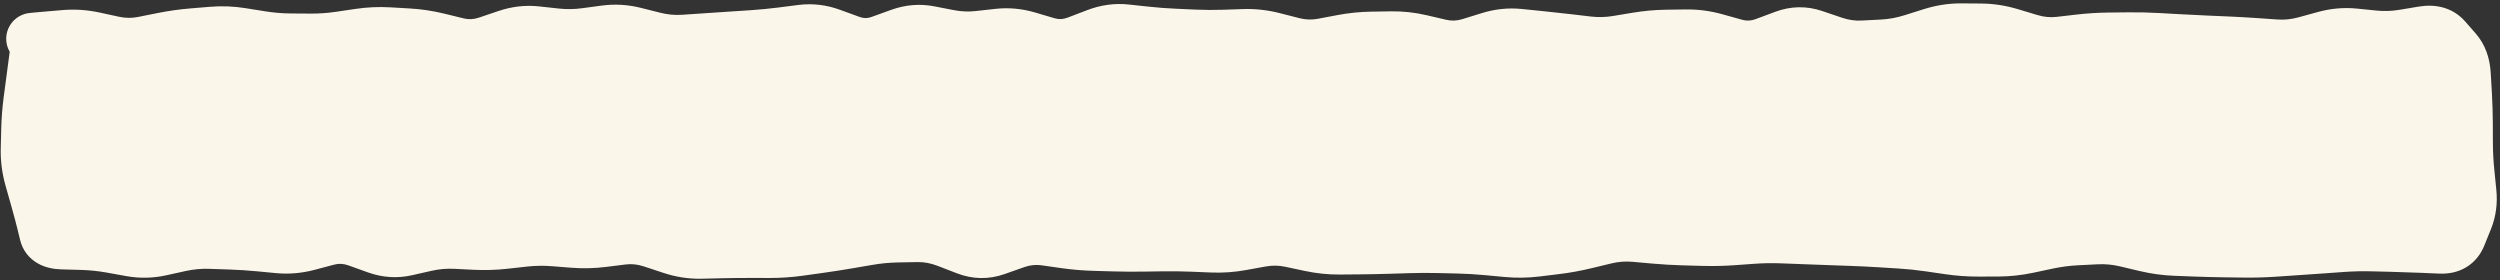<?xml version="1.0" encoding="utf-8"?>
<svg xmlns="http://www.w3.org/2000/svg" fill="none" height="100%" overflow="visible" preserveAspectRatio="none" style="display: block;" viewBox="0 0 580 65" width="100%">
<rect x="0" y="0" width="580" height="65" fill="#333333" stroke="none"/>
<g id="Rectangle 52">
<path d="M7 9H572.218V56.785H7V9Z" fill="#FBF6EA"/>
<path d="M26.38 9.757L25.109 15.621L26.38 9.757ZM81.1 8.337L80.223 2.401L81.1 8.337ZM90.22 7.693L89.872 13.683L90.22 7.693ZM94.78 7.957L94.432 13.947L94.78 7.957ZM101.62 8.989L103.04 3.159L101.62 8.989ZM103.9 9.544L102.48 15.374L103.9 9.544ZM113.02 9.776L114.942 15.459L113.02 9.776ZM115.3 9.005L113.378 3.321L115.3 9.005ZM117.58 8.233L119.502 13.917L117.58 8.233ZM126.7 7.698L126.05 13.662L126.7 7.698ZM128.98 7.946L129.63 1.982L128.98 7.946ZM135.82 7.859L136.621 13.805L135.82 7.859ZM138.1 7.552L137.299 1.605L138.1 7.552ZM147.22 7.644L145.758 13.463L147.22 7.644ZM158.62 9.417L158.216 3.431L158.62 9.417ZM170.02 8.652L169.623 2.665L170.02 8.652ZM172.3 8.501L172.697 14.487L172.3 8.501ZM174.58 8.349L174.183 2.363L174.58 8.349ZM181.42 7.685L180.659 1.734L181.42 7.685ZM192.82 7.91L190.767 13.548L192.82 7.91ZM197.38 9.57L199.433 3.932L197.38 9.57ZM204.22 9.58L202.181 3.937L204.22 9.58ZM206.5 8.756L208.539 14.399L206.5 8.756ZM208.78 7.932L210.819 13.575L208.78 7.932ZM238.42 8.649L236.724 14.404L238.42 8.649ZM242.98 9.992L244.676 4.237L242.98 9.992ZM249.82 9.694L247.679 4.089L249.82 9.694ZM254.38 7.952L256.521 13.556L254.38 7.952ZM261.22 7.013L260.579 12.978L261.22 7.013ZM263.5 7.258L264.141 1.292L263.5 7.258ZM265.78 7.503L265.139 13.469L265.78 7.503ZM272.62 8.022L272.885 2.028L272.62 8.022ZM274.9 8.123L274.635 14.117L274.9 8.123ZM277.18 8.224L277.445 2.23L277.18 8.224ZM284.02 8.258L283.815 2.261L284.02 8.258ZM286.3 8.18L286.505 14.176L286.3 8.18ZM288.58 8.102L288.375 2.105L288.58 8.102ZM295.42 8.86L296.907 3.047L295.42 8.86ZM299.98 10.026L298.493 15.839L299.98 10.026ZM306.82 10.258L307.929 16.154L306.82 10.258ZM311.38 9.4L310.271 3.503L311.38 9.4ZM320.5 8.666L320.406 2.667L320.5 8.666ZM322.78 8.631L322.686 2.631L322.78 8.631ZM329.62 9.374L330.982 3.531L329.62 9.374ZM331.9 9.905L330.538 15.749L331.9 9.905ZM334.18 10.437L335.542 4.593L334.18 10.437ZM341.02 10.176L339.246 4.444L341.02 10.176ZM343.3 9.47L345.074 15.202L343.3 9.47ZM345.58 8.765L343.806 3.033L345.58 8.765ZM352.42 8.052L353.022 2.082L352.42 8.052ZM356.98 8.512L356.378 14.481L356.98 8.512ZM363.82 9.258L364.52 3.299L363.82 9.258ZM366.1 9.526L365.4 15.485L366.1 9.526ZM368.38 9.794L367.68 15.753L368.38 9.794ZM375.22 9.627L376.205 15.546L375.22 9.627ZM379.78 8.868L378.795 2.95L379.78 8.868ZM391.18 8.188L391.096 2.189L391.18 8.188ZM398.02 9.096L399.633 3.317L398.02 9.096ZM402.58 10.369L400.967 16.148L402.58 10.369ZM409.42 10.05L411.514 15.672L409.42 10.05ZM413.98 8.352L411.886 2.729L413.98 8.352ZM420.82 8.237L422.746 2.555L420.82 8.237ZM425.38 9.783L423.454 15.465L425.38 9.783ZM432.22 10.761L431.903 4.77L432.22 10.761ZM434.5 10.641L434.817 16.633L434.5 10.641ZM436.78 10.52L436.463 4.529L436.78 10.52ZM443.62 9.265L441.822 3.541L443.62 9.265ZM445.9 8.549L447.698 14.274L445.9 8.549ZM448.18 7.833L446.382 2.109L448.18 7.833ZM455.02 6.784L454.976 12.784L455.02 6.784ZM459.58 6.818L459.536 12.818L459.58 6.818ZM466.42 7.871L464.692 13.617L466.42 7.871ZM468.7 8.557L470.428 2.811L468.7 8.557ZM470.98 9.243L469.252 14.989L470.98 9.243ZM477.82 9.875L478.511 15.835L477.82 9.875ZM480.1 9.611L480.791 15.571L480.1 9.611ZM482.38 9.346L481.689 3.386L482.38 9.346ZM493.78 8.862L493.714 2.863L493.78 8.862ZM500.62 9.016L500.956 3.026L500.62 9.016ZM502.9 9.144L502.564 15.135L502.9 9.144ZM505.18 9.272L505.516 3.282L505.18 9.272ZM514.3 9.71L514.041 15.704L514.3 9.71ZM516.58 9.808L516.839 3.814L516.58 9.808ZM523.42 10.194L523.004 16.179L523.42 10.194ZM527.98 10.511L528.396 4.525L527.98 10.511ZM534.82 9.81L536.408 15.596L534.82 9.81ZM537.1 9.184L535.512 3.398L537.1 9.184ZM539.38 8.558L537.792 2.772L539.38 8.558ZM546.22 7.965L545.617 13.934L546.22 7.965ZM548.5 8.195L549.103 2.225L548.5 8.195ZM550.78 8.425L550.177 14.395L550.78 8.425ZM557.62 8.2L556.634 2.282L557.62 8.2ZM562.18 7.441L561.194 1.522L562.18 7.441ZM567.416 8.944L571.93 4.991L567.416 8.944ZM569.837 11.709L565.324 15.662L569.837 11.709ZM571.853 17.202L577.843 16.851L571.853 17.202ZM571.987 19.482L565.997 19.833L571.987 19.482ZM572.12 21.762L578.11 21.411L572.12 21.762ZM572.334 28.602L578.334 28.579L572.334 28.602ZM572.351 33.162L566.351 33.185L572.351 33.162ZM572.71 40.002L578.68 39.398L572.71 40.002ZM573.172 44.562L567.202 45.166L573.172 44.562ZM572.349 50.876L566.786 48.628L572.349 50.876ZM570.79 54.733L565.227 52.486L570.79 54.733ZM566.201 57.482L565.947 63.476L566.201 57.482ZM563.921 57.385L564.175 51.39L563.921 57.385ZM554.801 57.06L554.947 51.061L554.801 57.06ZM550.241 56.948L550.095 62.947L550.241 56.948ZM543.401 57.109L543.829 63.094L543.401 57.109ZM541.121 57.272L540.693 51.287L541.121 57.272ZM538.841 57.435L539.269 63.42L538.841 57.435ZM532.001 57.91L531.598 51.923L532.001 57.91ZM529.721 58.063L529.318 52.077L529.721 58.063ZM527.441 58.217L527.844 64.204L527.441 58.217ZM520.601 58.4L520.684 52.401L520.684 52.401L520.601 58.4ZM516.041 58.337L516.124 52.338L516.041 58.337ZM509.201 58.16L509.429 52.164L509.201 58.16ZM506.921 58.073L506.693 64.069L506.921 58.073ZM493.241 55.963L491.856 61.801L493.241 55.963ZM486.401 55.322L486.102 49.329L486.401 55.322ZM481.841 55.549L481.542 49.556L481.841 55.549ZM475.001 56.446L473.754 50.577L475.001 56.446ZM472.721 56.93L473.968 62.799L472.721 56.93ZM470.441 57.415L469.194 51.546L470.441 57.415ZM463.601 58.153L463.58 52.153L463.601 58.153ZM459.041 58.169L459.062 64.169L459.041 58.169ZM449.921 57.35L449.055 63.287L449.921 57.35ZM447.641 57.017L448.507 51.08L447.641 57.017ZM440.801 56.305L440.428 62.294L440.801 56.305ZM438.521 56.163L438.894 50.175L438.521 56.163ZM436.241 56.021L436.614 50.033L436.241 56.021ZM429.401 55.687L429.613 49.691L429.401 55.687ZM427.121 55.607L426.909 61.603L427.121 55.607ZM418.001 55.273L418.232 49.278L418.232 49.278L418.001 55.273ZM406.601 55.212L406.172 49.227L406.172 49.227L406.601 55.212ZM404.321 55.375L403.892 49.391L404.321 55.375ZM395.201 55.691L395.365 49.693L395.201 55.691ZM392.921 55.629L392.757 61.627L392.921 55.629ZM390.641 55.566L390.805 49.569L390.641 55.566ZM383.801 55.168L383.268 61.145L383.801 55.168ZM381.521 54.965L380.988 60.941L381.521 54.965ZM379.241 54.762L379.774 48.786L379.241 54.762ZM372.401 55.284L373.812 61.116L372.401 55.284ZM370.121 55.836L368.71 50.004L370.121 55.836ZM367.841 56.388L369.252 62.219L367.841 56.388ZM361.001 57.632L360.274 51.676L361.001 57.632ZM358.721 57.91L359.448 63.866L358.721 57.91ZM356.441 58.189L355.714 52.233L356.441 58.189ZM349.601 58.285L349.04 64.259L349.601 58.285ZM345.041 57.857L344.48 63.831L345.041 57.857ZM338.201 57.455L338.342 51.457L338.201 57.455ZM335.921 57.402L335.78 63.4L335.921 57.402ZM333.641 57.348L333.5 63.346L333.641 57.348ZM326.801 57.374L326.988 63.371L326.988 63.371L326.801 57.374ZM324.521 57.446L324.334 51.449L324.334 51.449L324.521 57.446ZM322.241 57.517L322.054 51.52L322.054 51.52L322.241 57.517ZM315.401 57.654L315.349 51.654L315.401 57.654ZM313.121 57.673L313.069 51.674L313.069 51.674L313.121 57.673ZM310.841 57.693L310.893 63.693L310.893 63.693L310.841 57.693ZM304.001 56.995L305.251 51.126L304.001 56.995ZM301.721 56.509L300.471 62.378L301.721 56.509ZM299.441 56.024L298.191 61.892L299.441 56.024ZM292.601 55.916L291.529 50.013L292.601 55.916ZM290.321 56.331L291.393 62.234L290.321 56.331ZM288.041 56.745L286.969 50.841L288.041 56.745ZM281.201 57.225L280.955 63.221L281.201 57.225ZM278.921 57.132L279.167 51.137L278.921 57.132ZM276.641 57.038L276.395 63.033L276.641 57.038ZM269.801 56.948L269.714 50.948L269.801 56.948ZM267.521 56.981L267.434 50.981L267.521 56.981ZM265.241 57.014L265.328 63.013L265.241 57.014ZM258.401 56.967L258.231 62.964L258.401 56.967ZM256.121 56.902L256.291 50.904L256.121 56.902ZM253.841 56.837L254.011 50.84L253.841 56.837ZM247.001 56.254L247.846 50.314L247.001 56.254ZM244.721 55.929L245.566 49.989L244.721 55.929ZM242.441 55.605L241.596 61.545L242.441 55.605ZM235.601 56.324L233.605 50.666L235.601 56.324ZM231.041 57.933L233.037 63.591L231.041 57.933ZM224.201 57.82L222.043 63.419L224.201 57.82ZM221.921 56.942L224.079 51.343L224.079 51.343L221.921 56.942ZM219.641 56.063L217.483 61.661L219.641 56.063ZM210.521 54.846L210.628 60.845L210.521 54.846ZM208.241 54.887L208.134 48.888L208.241 54.887ZM201.401 55.535L200.387 49.621L201.401 55.535ZM196.841 56.317L197.856 62.231L196.841 56.317ZM187.721 57.699L186.892 51.757L187.721 57.699ZM185.441 58.017L186.27 63.96L186.27 63.96L185.441 58.017ZM167.201 58.558L167.063 52.56L167.201 58.558ZM162.641 58.663L162.503 52.665L162.641 58.663ZM155.801 57.612L153.918 63.309L155.801 57.612ZM153.521 56.859L151.638 62.556L153.521 56.859ZM151.241 56.105L153.124 50.408L151.241 56.105ZM144.401 55.403L145.145 61.356L144.401 55.403ZM142.121 55.688L141.377 49.734L142.121 55.688ZM139.841 55.973L139.097 50.019L139.841 55.973ZM133.001 56.131L133.471 50.15L133.001 56.131ZM130.721 55.952L130.251 61.934L130.721 55.952ZM128.441 55.773L128.911 49.791L128.441 55.773ZM121.601 55.883L120.939 49.92L121.601 55.883ZM119.321 56.136L118.659 50.173L119.321 56.136ZM117.041 56.389L116.379 50.426L117.041 56.389ZM110.201 56.599L110.499 50.606L110.201 56.599ZM107.921 56.485L107.623 62.477L107.921 56.485ZM105.641 56.371L105.343 62.364L105.641 56.371ZM98.801 56.974L100.124 62.826L98.801 56.974ZM96.521 57.489L95.199 51.637L96.521 57.489ZM94.241 58.004L92.919 52.152L94.241 58.004ZM87.401 57.551L89.427 51.903L87.401 57.551ZM85.121 56.733L83.096 62.381L85.121 56.733ZM82.841 55.915L80.816 61.563L82.841 55.915ZM76.001 55.596L74.463 49.796L76.001 55.596ZM73.721 56.2L75.259 62L73.721 56.2ZM71.441 56.805L69.903 51.005L71.441 56.805ZM64.601 57.388L64.035 63.361L64.601 57.388ZM62.321 57.172L61.755 63.145L62.321 57.172ZM60.041 56.956L60.607 50.983L60.041 56.956ZM53.201 56.521L53.006 62.518L53.201 56.521ZM41.801 57.014L40.512 51.154L41.801 57.014ZM39.521 57.516L40.811 63.375L39.521 57.516ZM37.241 58.017L35.952 52.157L37.241 58.017ZM28.121 57.746L27.06 63.652L28.121 57.746ZM19.001 56.626L18.832 62.623L19.001 56.626ZM8.345 45.986L2.571 47.619L8.345 45.986ZM10.42 8.708L9.91 2.73L10.42 8.708ZM12.7 8.514L13.21 14.492L15.49 14.298L14.98 8.32L14.47 2.341L12.19 2.536L12.7 8.514ZM14.98 8.32L15.49 14.298C17.162 14.155 18.842 14.263 20.549 14.633L21.82 8.769L23.091 2.905C20.238 2.287 17.358 2.095 14.47 2.341L14.98 8.32ZM21.82 8.769L20.549 14.633L22.829 15.127L24.1 9.263L25.371 3.399L23.091 2.905L21.82 8.769ZM24.1 9.263L22.829 15.127L25.109 15.621L26.38 9.757L27.651 3.893L25.371 3.399L24.1 9.263ZM26.38 9.757L25.109 15.621C28.192 16.289 31.305 16.316 34.396 15.698L33.22 9.815L32.044 3.931C30.575 4.225 29.128 4.214 27.651 3.893L26.38 9.757ZM33.22 9.815L34.396 15.698L36.676 15.242L35.5 9.359L34.324 3.475L32.044 3.931L33.22 9.815ZM35.5 9.359L36.676 15.242L38.956 14.787L37.78 8.903L36.604 3.02L34.324 3.475L35.5 9.359ZM37.78 8.903L38.956 14.787C41.015 14.375 43.068 14.085 45.116 13.915L44.62 7.936L44.124 1.956C41.612 2.165 39.105 2.52 36.604 3.02L37.78 8.903ZM44.62 7.936L45.116 13.915L47.396 13.726L46.9 7.747L46.404 1.767L44.124 1.956L44.62 7.936ZM46.9 7.747L47.396 13.726L49.676 13.537L49.18 7.557L48.684 1.578L46.404 1.767L46.9 7.747ZM49.18 7.557L49.676 13.537C51.47 13.388 53.265 13.456 55.072 13.746L56.02 7.821L56.968 1.896C54.215 1.456 51.45 1.348 48.684 1.578L49.18 7.557ZM56.02 7.821L55.072 13.746L57.352 14.111L58.3 8.186L59.248 2.261L56.968 1.896L56.02 7.821ZM58.3 8.186L57.352 14.111L59.632 14.476L60.58 8.551L61.528 2.626L59.248 2.261L58.3 8.186ZM60.58 8.551L59.632 14.476C62.208 14.888 64.79 15.104 67.377 15.123L67.42 9.123L67.463 3.123C65.49 3.109 63.513 2.944 61.528 2.626L60.58 8.551ZM67.42 9.123L67.377 15.123L69.657 15.139L69.7 9.139L69.743 3.139L67.463 3.123L67.42 9.123ZM69.7 9.139L69.657 15.139L71.937 15.155L71.98 9.155L72.023 3.155L69.743 3.139L69.7 9.139ZM71.98 9.155L71.937 15.155C74.528 15.173 77.116 14.991 79.697 14.609L78.82 8.674L77.943 2.738C75.964 3.031 73.992 3.169 72.023 3.155L71.98 9.155ZM78.82 8.674L79.697 14.609L81.977 14.272L81.1 8.337L80.223 2.401L77.943 2.738L78.82 8.674ZM81.1 8.337L81.977 14.272L84.257 13.935L83.38 8L82.503 2.064L80.223 2.401L81.1 8.337ZM83.38 8L84.257 13.935C86.136 13.658 88.005 13.574 89.872 13.683L90.22 7.693L90.568 1.703C87.875 1.547 85.184 1.668 82.503 2.064L83.38 8ZM90.22 7.693L89.872 13.683L92.152 13.815L92.5 7.825L92.848 1.835L90.568 1.703L90.22 7.693ZM92.5 7.825L92.152 13.815L94.432 13.947L94.78 7.957L95.128 1.968L92.848 1.835L92.5 7.825ZM94.78 7.957L94.432 13.947C96.341 14.058 98.262 14.347 100.2 14.818L101.62 8.989L103.04 3.159C100.418 2.521 97.779 2.121 95.128 1.968L94.78 7.957ZM101.62 8.989L100.2 14.818L102.48 15.374L103.9 9.544L105.32 3.715L103.04 3.159L101.62 8.989ZM103.9 9.544L102.48 15.374L104.76 15.929L106.18 10.1L107.6 4.27L105.32 3.715L103.9 9.544ZM106.18 10.1L104.76 15.929C108.175 16.761 111.614 16.585 114.942 15.459L113.02 9.776L111.098 4.092C109.866 4.509 108.745 4.549 107.6 4.27L106.18 10.1ZM113.02 9.776L114.942 15.459L117.222 14.688L115.3 9.005L113.378 3.321L111.098 4.092L113.02 9.776ZM115.3 9.005L117.222 14.688L119.502 13.917L117.58 8.233L115.658 2.55L113.378 3.321L115.3 9.005ZM117.58 8.233L119.502 13.917C120.997 13.411 122.4 13.265 123.77 13.414L124.42 7.449L125.07 1.485C121.88 1.137 118.723 1.513 115.658 2.55L117.58 8.233ZM124.42 7.449L123.77 13.414L126.05 13.662L126.7 7.698L127.35 1.733L125.07 1.485L124.42 7.449ZM126.7 7.698L126.05 13.662L128.33 13.911L128.98 7.946L129.63 1.982L127.35 1.733L126.7 7.698ZM128.98 7.946L128.33 13.911C131.094 14.212 133.861 14.177 136.621 13.805L135.82 7.859L135.019 1.912C133.219 2.155 131.426 2.177 129.63 1.982L128.98 7.946ZM135.82 7.859L136.621 13.805L138.901 13.498L138.1 7.552L137.299 1.605L135.019 1.912L135.82 7.859ZM138.1 7.552L138.901 13.498L141.181 13.191L140.38 7.245L139.579 1.298L137.299 1.605L138.1 7.552ZM140.38 7.245L141.181 13.191C142.688 12.988 144.201 13.072 145.758 13.463L147.22 7.644L148.682 1.824C145.679 1.07 142.632 0.888 139.579 1.298L140.38 7.245ZM147.22 7.644L145.758 13.463L148.038 14.036L149.5 8.216L150.962 2.397L148.682 1.824L147.22 7.644ZM149.5 8.216L148.038 14.036L150.318 14.608L151.78 8.789L153.242 2.97L150.962 2.397L149.5 8.216ZM151.78 8.789L150.318 14.608C153.19 15.33 156.099 15.601 159.024 15.404L158.62 9.417L158.216 3.431C156.581 3.541 154.93 3.394 153.242 2.97L151.78 8.789ZM158.62 9.417L159.024 15.404L161.304 15.25L160.9 9.263L160.496 3.277L158.216 3.431L158.62 9.417ZM160.9 9.263L161.304 15.25L163.584 15.096L163.18 9.109L162.776 3.123L160.496 3.277L160.9 9.263ZM163.18 9.109L163.584 15.096C165.862 14.942 168.139 14.79 170.417 14.639L170.02 8.652L169.623 2.665C167.341 2.816 165.058 2.969 162.776 3.123L163.18 9.109ZM170.02 8.652L170.417 14.639L172.697 14.487L172.3 8.501L171.903 2.514L169.623 2.665L170.02 8.652ZM172.3 8.501L172.697 14.487L174.977 14.336L174.58 8.349L174.183 2.363L171.903 2.514L172.3 8.501ZM174.58 8.349L174.977 14.336C177.379 14.177 179.781 13.944 182.181 13.637L181.42 7.685L180.659 1.734C178.499 2.01 176.341 2.219 174.183 2.363L174.58 8.349ZM181.42 7.685L182.181 13.637L184.461 13.345L183.7 7.394L182.939 1.442L180.659 1.734L181.42 7.685ZM183.7 7.394L184.461 13.345L186.741 13.054L185.98 7.102L185.219 1.151L182.939 1.442L183.7 7.394ZM185.98 7.102L186.741 13.054C188.019 12.891 189.335 13.027 190.767 13.548L192.82 7.91L194.873 2.272C191.745 1.133 188.501 0.731 185.219 1.151L185.98 7.102ZM192.82 7.91L190.767 13.548L193.047 14.378L195.1 8.74L197.153 3.102L194.873 2.272L192.82 7.91ZM195.1 8.74L193.047 14.378L195.327 15.208L197.38 9.57L199.433 3.932L197.153 3.102L195.1 8.74ZM197.38 9.57L195.327 15.208C198.927 16.519 202.655 16.525 206.259 15.222L204.22 9.58L202.181 3.937C201.224 4.282 200.393 4.282 199.433 3.932L197.38 9.57ZM204.22 9.58L206.259 15.222L208.539 14.399L206.5 8.756L204.461 3.113L202.181 3.937L204.22 9.58ZM206.5 8.756L208.539 14.399L210.819 13.575L208.78 7.932L206.741 2.289L204.461 3.113L206.5 8.756ZM208.78 7.932L210.819 13.575C212.127 13.102 213.308 13.023 214.477 13.25L215.62 7.36L216.763 1.47C213.372 0.811 209.993 1.114 206.741 2.289L208.78 7.932ZM215.62 7.36L214.477 13.25L216.757 13.692L217.9 7.802L219.043 1.912L216.763 1.47L215.62 7.36ZM217.9 7.802L216.757 13.692L219.037 14.135L220.18 8.245L221.323 2.354L219.043 1.912L217.9 7.802ZM220.18 8.245L219.037 14.135C221.904 14.691 224.793 14.813 227.683 14.491L227.02 8.528L226.357 2.565C224.687 2.75 223.016 2.683 221.323 2.354L220.18 8.245ZM227.02 8.528L227.683 14.491L229.963 14.238L229.3 8.275L228.637 2.311L226.357 2.565L227.02 8.528ZM229.3 8.275L229.963 14.238L232.243 13.984L231.58 8.021L230.917 2.058L228.637 2.311L229.3 8.275ZM231.58 8.021L232.243 13.984C233.702 13.822 235.18 13.949 236.724 14.404L238.42 8.649L240.116 2.893C237.1 2.004 234.018 1.713 230.917 2.058L231.58 8.021ZM238.42 8.649L236.724 14.404L239.004 15.076L240.7 9.321L242.396 3.565L240.116 2.893L238.42 8.649ZM240.7 9.321L239.004 15.076L241.284 15.748L242.98 9.992L244.676 4.237L242.396 3.565L240.7 9.321ZM242.98 9.992L241.284 15.748C244.861 16.802 248.489 16.625 251.961 15.299L249.82 9.694L247.679 4.089C246.591 4.504 245.659 4.527 244.676 4.237L242.98 9.992ZM249.82 9.694L251.961 15.299L254.241 14.428L252.1 8.823L249.959 3.218L247.679 4.089L249.82 9.694ZM252.1 8.823L254.241 14.428L256.521 13.556L254.38 7.952L252.239 2.347L249.959 3.218L252.1 8.823ZM254.38 7.952L256.521 13.556C257.974 13.002 259.302 12.841 260.579 12.978L261.22 7.013L261.861 1.047C258.578 0.694 255.346 1.159 252.239 2.347L254.38 7.952ZM261.22 7.013L260.579 12.978L262.859 13.223L263.5 7.258L264.141 1.292L261.861 1.047L261.22 7.013ZM263.5 7.258L262.859 13.223L265.139 13.469L265.78 7.503L266.421 1.537L264.141 1.292L263.5 7.258ZM265.78 7.503L265.139 13.469C267.543 13.727 269.949 13.91 272.355 14.016L272.62 8.022L272.885 2.028C270.731 1.933 268.577 1.769 266.421 1.537L265.78 7.503ZM272.62 8.022L272.355 14.016L274.635 14.117L274.9 8.123L275.165 2.129L272.885 2.028L272.62 8.022ZM274.9 8.123L274.635 14.117L276.915 14.218L277.18 8.224L277.445 2.23L275.165 2.129L274.9 8.123ZM277.18 8.224L276.915 14.218C279.351 14.326 281.788 14.338 284.225 14.254L284.02 8.258L283.815 2.261C281.692 2.334 279.568 2.324 277.445 2.23L277.18 8.224ZM284.02 8.258L284.225 14.254L286.505 14.176L286.3 8.18L286.095 2.183L283.815 2.261L284.02 8.258ZM286.3 8.18L286.505 14.176L288.785 14.098L288.58 8.102L288.375 2.105L286.095 2.183L286.3 8.18ZM288.58 8.102L288.785 14.098C290.478 14.04 292.188 14.226 293.933 14.672L295.42 8.86L296.907 3.047C294.092 2.327 291.243 2.007 288.375 2.105L288.58 8.102ZM295.42 8.86L293.933 14.672L296.213 15.256L297.7 9.443L299.187 3.63L296.907 3.047L295.42 8.86ZM297.7 9.443L296.213 15.256L298.493 15.839L299.98 10.026L301.467 4.213L299.187 3.63L297.7 9.443ZM299.98 10.026L298.493 15.839C301.609 16.636 304.775 16.747 307.929 16.154L306.82 10.258L305.711 4.361C304.305 4.626 302.911 4.583 301.467 4.213L299.98 10.026ZM306.82 10.258L307.929 16.154L310.209 15.725L309.1 9.829L307.991 3.932L305.711 4.361L306.82 10.258ZM309.1 9.829L310.209 15.725L312.489 15.296L311.38 9.4L310.271 3.503L307.991 3.932L309.1 9.829ZM311.38 9.4L312.489 15.296C314.44 14.929 316.381 14.732 318.314 14.702L318.22 8.702L318.126 2.703C315.499 2.744 312.88 3.012 310.271 3.503L311.38 9.4ZM318.22 8.702L318.314 14.702L320.594 14.666L320.5 8.666L320.406 2.667L318.126 2.703L318.22 8.702ZM320.5 8.666L320.594 14.666L322.874 14.63L322.78 8.631L322.686 2.631L320.406 2.667L320.5 8.666ZM322.78 8.631L322.874 14.63C324.651 14.602 326.442 14.794 328.258 15.217L329.62 9.374L330.982 3.531C328.238 2.891 325.469 2.587 322.686 2.631L322.78 8.631ZM329.62 9.374L328.258 15.217L330.538 15.749L331.9 9.905L333.262 4.062L330.982 3.531L329.62 9.374ZM331.9 9.905L330.538 15.749L332.818 16.28L334.18 10.437L335.542 4.593L333.262 4.062L331.9 9.905ZM334.18 10.437L332.818 16.28C336.155 17.058 339.518 16.921 342.794 15.908L341.02 10.176L339.246 4.444C337.962 4.841 336.764 4.878 335.542 4.593L334.18 10.437ZM341.02 10.176L342.794 15.908L345.074 15.202L343.3 9.47L341.526 3.738L339.246 4.444L341.02 10.176ZM343.3 9.47L345.074 15.202L347.354 14.497L345.58 8.765L343.806 3.033L341.526 3.738L343.3 9.47ZM345.58 8.765L347.354 14.497C348.898 14.019 350.371 13.875 351.818 14.021L352.42 8.052L353.022 2.082C349.909 1.768 346.822 2.1 343.806 3.033L345.58 8.765ZM352.42 8.052L351.818 14.021L354.098 14.251L354.7 8.282L355.302 2.312L353.022 2.082L352.42 8.052ZM354.7 8.282L354.098 14.251L356.378 14.481L356.98 8.512L357.582 2.542L355.302 2.312L354.7 8.282ZM356.98 8.512L356.378 14.481C358.625 14.708 360.872 14.953 363.12 15.217L363.82 9.258L364.52 3.299C362.208 3.028 359.895 2.775 357.582 2.542L356.98 8.512ZM363.82 9.258L363.12 15.217L365.4 15.485L366.1 9.526L366.8 3.567L364.52 3.299L363.82 9.258ZM366.1 9.526L365.4 15.485L367.68 15.753L368.38 9.794L369.08 3.835L366.8 3.567L366.1 9.526ZM368.38 9.794L367.68 15.753C370.524 16.087 373.372 16.017 376.205 15.546L375.22 9.627L374.235 3.708C372.508 3.996 370.796 4.037 369.08 3.835L368.38 9.794ZM375.22 9.627L376.205 15.546L378.485 15.166L377.5 9.248L376.515 3.329L374.235 3.708L375.22 9.627ZM377.5 9.248L378.485 15.166L380.765 14.787L379.78 8.868L378.795 2.95L376.515 3.329L377.5 9.248ZM379.78 8.868L380.765 14.787C382.751 14.457 384.73 14.279 386.703 14.251L386.62 8.252L386.536 2.252C383.95 2.288 381.369 2.522 378.795 2.95L379.78 8.868ZM386.62 8.252L386.703 14.251L388.983 14.22L388.9 8.22L388.816 2.221L386.536 2.252L386.62 8.252ZM388.9 8.22L388.983 14.22L391.263 14.188L391.18 8.188L391.096 2.189L388.816 2.221L388.9 8.22ZM391.18 8.188L391.263 14.188C392.949 14.164 394.658 14.386 396.407 14.875L398.02 9.096L399.633 3.317C396.822 2.532 393.971 2.149 391.096 2.189L391.18 8.188ZM398.02 9.096L396.407 14.875L398.687 15.511L400.3 9.732L401.913 3.953L399.633 3.317L398.02 9.096ZM400.3 9.732L398.687 15.511L400.967 16.148L402.58 10.369L404.193 4.59L401.913 3.953L400.3 9.732ZM402.58 10.369L400.967 16.148C404.504 17.135 408.081 16.951 411.514 15.672L409.42 10.05L407.326 4.427C406.199 4.847 405.216 4.875 404.193 4.59L402.58 10.369ZM409.42 10.05L411.514 15.672L413.794 14.823L411.7 9.201L409.606 3.578L407.326 4.427L409.42 10.05ZM411.7 9.201L413.794 14.823L416.074 13.974L413.98 8.352L411.886 2.729L409.606 3.578L411.7 9.201ZM413.98 8.352L416.074 13.974C417.076 13.601 417.936 13.595 418.894 13.92L420.82 8.237L422.746 2.555C419.144 1.334 415.444 1.404 411.886 2.729L413.98 8.352ZM420.82 8.237L418.894 13.92L421.174 14.693L423.1 9.01L425.026 3.328L422.746 2.555L420.82 8.237ZM423.1 9.01L421.174 14.693L423.454 15.465L425.38 9.783L427.306 4.101L425.026 3.328L423.1 9.01ZM425.38 9.783L423.454 15.465C426.415 16.469 429.455 16.916 432.537 16.753L432.22 10.761L431.903 4.77C430.425 4.848 428.905 4.642 427.306 4.101L425.38 9.783ZM432.22 10.761L432.537 16.753L434.817 16.633L434.5 10.641L434.183 4.649L431.903 4.77L432.22 10.761ZM434.5 10.641L434.817 16.633L437.097 16.512L436.78 10.52L436.463 4.529L434.183 4.649L434.5 10.641ZM436.78 10.52L437.097 16.512C439.903 16.364 442.68 15.85 445.418 14.99L443.62 9.265L441.822 3.541C440 4.113 438.217 4.436 436.463 4.529L436.78 10.52ZM443.62 9.265L445.418 14.99L447.698 14.274L445.9 8.549L444.102 2.825L441.822 3.541L443.62 9.265ZM445.9 8.549L447.698 14.274L449.978 13.558L448.18 7.833L446.382 2.109L444.102 2.825L445.9 8.549ZM448.18 7.833L449.978 13.558C451.691 13.02 453.35 12.772 454.976 12.784L455.02 6.784L455.064 0.785C452.13 0.763 449.229 1.215 446.382 2.109L448.18 7.833ZM455.02 6.784L454.976 12.784L457.256 12.801L457.3 6.801L457.344 0.801L455.064 0.785L455.02 6.784ZM457.3 6.801L457.256 12.801L459.536 12.818L459.58 6.818L459.624 0.818L457.344 0.801L457.3 6.801ZM459.58 6.818L459.536 12.818C461.221 12.83 462.934 13.088 464.692 13.617L466.42 7.871L468.148 2.126C465.346 1.283 462.499 0.839 459.624 0.818L459.58 6.818ZM466.42 7.871L464.692 13.617L466.972 14.303L468.7 8.557L470.428 2.811L468.148 2.126L466.42 7.871ZM468.7 8.557L466.972 14.303L469.252 14.989L470.98 9.243L472.708 3.497L470.428 2.811L468.7 8.557ZM470.98 9.243L469.252 14.989C472.285 15.901 475.388 16.197 478.511 15.835L477.82 9.875L477.129 3.915C475.692 4.082 474.235 3.956 472.708 3.497L470.98 9.243ZM477.82 9.875L478.511 15.835L480.791 15.571L480.1 9.611L479.409 3.651L477.129 3.915L477.82 9.875ZM480.1 9.611L480.791 15.571L483.071 15.306L482.38 9.346L481.689 3.386L479.409 3.651L480.1 9.611ZM482.38 9.346L483.071 15.306C485.145 15.066 487.216 14.935 489.286 14.912L489.22 8.912L489.154 2.913C486.664 2.94 484.175 3.098 481.689 3.386L482.38 9.346ZM489.22 8.912L489.286 14.912L491.566 14.887L491.5 8.887L491.434 2.888L489.154 2.913L489.22 8.912ZM491.5 8.887L491.566 14.887L493.846 14.862L493.78 8.862L493.714 2.863L491.434 2.888L491.5 8.887ZM493.78 8.862L493.846 14.862C495.992 14.838 498.138 14.887 500.284 15.007L500.62 9.016L500.956 3.026C498.542 2.89 496.128 2.836 493.714 2.863L493.78 8.862ZM500.62 9.016L500.284 15.007L502.564 15.135L502.9 9.144L503.236 3.154L500.956 3.026L500.62 9.016ZM502.9 9.144L502.564 15.135L504.844 15.263L505.18 9.272L505.516 3.282L503.236 3.154L502.9 9.144ZM505.18 9.272L504.844 15.263C507.15 15.392 509.456 15.506 511.761 15.606L512.02 9.611L512.279 3.617C510.024 3.52 507.77 3.408 505.516 3.282L505.18 9.272ZM512.02 9.611L511.761 15.606L514.041 15.704L514.3 9.71L514.559 3.715L512.279 3.617L512.02 9.611ZM514.3 9.71L514.041 15.704L516.321 15.803L516.58 9.808L516.839 3.814L514.559 3.715L514.3 9.71ZM516.58 9.808L516.321 15.803C518.549 15.899 520.776 16.024 523.004 16.179L523.42 10.194L523.836 4.208C521.504 4.046 519.171 3.914 516.839 3.814L516.58 9.808ZM523.42 10.194L523.004 16.179L525.284 16.338L525.7 10.352L526.116 4.367L523.836 4.208L523.42 10.194ZM525.7 10.352L525.284 16.338L527.564 16.496L527.98 10.511L528.396 4.525L526.116 4.367L525.7 10.352ZM527.98 10.511L527.564 16.496C530.541 16.703 533.499 16.394 536.408 15.596L534.82 9.81L533.232 4.024C531.581 4.477 529.978 4.635 528.396 4.525L527.98 10.511ZM534.82 9.81L536.408 15.596L538.688 14.97L537.1 9.184L535.512 3.398L533.232 4.024L534.82 9.81ZM537.1 9.184L538.688 14.97L540.968 14.344L539.38 8.558L537.792 2.772L535.512 3.398L537.1 9.184ZM539.38 8.558L540.968 14.344C542.558 13.908 544.096 13.781 545.617 13.934L546.22 7.965L546.823 1.995C543.784 1.688 540.762 1.957 537.792 2.772L539.38 8.558ZM546.22 7.965L545.617 13.934L547.897 14.165L548.5 8.195L549.103 2.225L546.823 1.995L546.22 7.965ZM548.5 8.195L547.897 14.165L550.177 14.395L550.78 8.425L551.383 2.455L549.103 2.225L548.5 8.195ZM550.78 8.425L550.177 14.395C552.992 14.679 555.806 14.585 558.606 14.119L557.62 8.2L556.634 2.282C554.874 2.575 553.128 2.631 551.383 2.455L550.78 8.425ZM557.62 8.2L558.606 14.119L560.886 13.739L559.9 7.82L558.914 1.902L556.634 2.282L557.62 8.2ZM559.9 7.82L560.886 13.739L563.166 13.359L562.18 7.441L561.194 1.522L558.914 1.902L559.9 7.82ZM562.18 7.441L563.166 13.359C563.658 13.277 563.73 13.352 563.543 13.299C563.445 13.271 563.317 13.218 563.184 13.133C563.05 13.048 562.957 12.959 562.902 12.897L567.416 8.944L571.93 4.991C568.988 1.633 564.917 0.902 561.194 1.522L562.18 7.441ZM567.416 8.944L562.902 12.897L564.113 14.28L568.627 10.326L573.14 6.373L571.93 4.991L567.416 8.944ZM568.627 10.326L564.113 14.28L565.324 15.662L569.837 11.709L574.351 7.756L573.14 6.373L568.627 10.326ZM569.837 11.709L565.324 15.662C565.46 15.817 565.789 16.274 565.864 17.553L571.853 17.202L577.843 16.851C577.651 13.57 576.636 10.365 574.351 7.756L569.837 11.709ZM571.853 17.202L565.864 17.553L565.997 19.833L571.987 19.482L577.977 19.131L577.843 16.851L571.853 17.202ZM571.987 19.482L565.997 19.833L566.131 22.113L572.12 21.762L578.11 21.411L577.977 19.131L571.987 19.482ZM572.12 21.762L566.131 22.113C566.258 24.284 566.325 26.455 566.334 28.625L572.334 28.602L578.334 28.579C578.325 26.19 578.25 23.8 578.11 21.411L572.12 21.762ZM572.334 28.602L566.334 28.625L566.343 30.905L572.342 30.882L578.342 30.859L578.334 28.579L572.334 28.602ZM572.342 30.882L566.343 30.905L566.351 33.185L572.351 33.162L578.351 33.139L578.342 30.859L572.342 30.882ZM572.351 33.162L566.351 33.185C566.361 35.66 566.491 38.134 566.741 40.606L572.71 40.002L578.68 39.398C578.469 37.31 578.359 35.224 578.351 33.139L572.351 33.162ZM572.71 40.002L566.741 40.606L566.971 42.886L572.941 42.282L578.911 41.678L578.68 39.398L572.71 40.002ZM572.941 42.282L566.971 42.886L567.202 45.166L573.172 44.562L579.141 43.958L578.911 41.678L572.941 42.282ZM573.172 44.562L567.202 45.166C567.345 46.577 567.164 47.691 566.786 48.628L572.349 50.876L577.912 53.123C579.092 50.202 579.46 47.107 579.141 43.958L573.172 44.562ZM572.349 50.876L566.786 48.628L566.006 50.557L571.569 52.804L577.132 55.052L577.912 53.123L572.349 50.876ZM571.569 52.804L566.006 50.557L565.227 52.486L570.79 54.733L576.353 56.981L577.132 55.052L571.569 52.804ZM570.79 54.733L565.227 52.486C565.226 52.488 565.272 52.375 565.406 52.209C565.547 52.036 565.74 51.861 565.976 51.72C566.464 51.427 566.75 51.499 566.455 51.487L566.201 57.482L565.947 63.476C567.933 63.56 570.123 63.223 572.141 62.015C574.206 60.778 575.559 58.947 576.353 56.981L570.79 54.733ZM566.201 57.482L566.455 51.487L564.175 51.39L563.921 57.385L563.667 63.38L565.947 63.476L566.201 57.482ZM563.921 57.385L564.175 51.39L561.895 51.294L561.641 57.288L561.387 63.283L563.667 63.38L563.921 57.385ZM561.641 57.288L561.895 51.294C559.579 51.195 557.263 51.118 554.947 51.061L554.801 57.06L554.655 63.058C556.899 63.113 559.143 63.188 561.387 63.283L561.641 57.288ZM554.801 57.06L554.947 51.061L552.667 51.006L552.521 57.004L552.375 63.002L554.655 63.058L554.801 57.06ZM552.521 57.004L552.667 51.006L550.387 50.95L550.241 56.948L550.095 62.947L552.375 63.002L552.521 57.004ZM550.241 56.948L550.387 50.95C547.916 50.89 545.444 50.948 542.973 51.124L543.401 57.109L543.829 63.094C545.918 62.945 548.007 62.896 550.095 62.947L550.241 56.948ZM543.401 57.109L542.973 51.124L540.693 51.287L541.121 57.272L541.549 63.257L543.829 63.094L543.401 57.109ZM541.121 57.272L540.693 51.287L538.413 51.45L538.841 57.435L539.269 63.42L541.549 63.257L541.121 57.272ZM538.841 57.435L538.413 51.45C536.142 51.613 533.87 51.77 531.598 51.923L532.001 57.91L532.404 63.896C534.692 63.742 536.981 63.583 539.269 63.42L538.841 57.435ZM532.001 57.91L531.598 51.923L529.318 52.077L529.721 58.063L530.124 64.05L532.404 63.896L532.001 57.91ZM529.721 58.063L529.318 52.077L527.038 52.231L527.441 58.217L527.844 64.204L530.124 64.05L529.721 58.063ZM527.441 58.217L527.038 52.231C524.919 52.373 522.801 52.43 520.684 52.401L520.601 58.4L520.518 64.4C522.961 64.433 525.403 64.368 527.844 64.204L527.441 58.217ZM520.601 58.4L520.684 52.401L518.404 52.369L518.321 58.369L518.238 64.368L520.518 64.4L520.601 58.4ZM518.321 58.369L518.404 52.369L516.124 52.338L516.041 58.337L515.958 64.337L518.238 64.368L518.321 58.369ZM516.041 58.337L516.124 52.338C513.892 52.307 511.661 52.249 509.429 52.164L509.201 58.16L508.973 64.156C511.301 64.244 513.63 64.305 515.958 64.337L516.041 58.337ZM509.201 58.16L509.429 52.164L507.149 52.078L506.921 58.073L506.693 64.069L508.973 64.156L509.201 58.16ZM506.921 58.073L507.149 52.078L504.869 51.991L504.641 57.986L504.413 63.982L506.693 64.069L506.921 58.073ZM504.641 57.986L504.869 51.991C502.99 51.919 501.097 51.66 499.186 51.207L497.801 57.045L496.416 62.883C499.065 63.511 501.733 63.88 504.413 63.982L504.641 57.986ZM497.801 57.045L499.186 51.207L496.906 50.666L495.521 56.504L494.136 62.342L496.416 62.883L497.801 57.045ZM495.521 56.504L496.906 50.666L494.626 50.125L493.241 55.963L491.856 61.801L494.136 62.342L495.521 56.504ZM493.241 55.963L494.626 50.125C491.81 49.456 488.963 49.187 486.102 49.329L486.401 55.322L486.7 61.314C488.399 61.23 490.112 61.387 491.856 61.801L493.241 55.963ZM486.401 55.322L486.102 49.329L483.822 49.443L484.121 55.435L484.42 61.428L486.7 61.314L486.401 55.322ZM484.121 55.435L483.822 49.443L481.542 49.556L481.841 55.549L482.14 61.541L484.42 61.428L484.121 55.435ZM481.841 55.549L481.542 49.556C478.937 49.686 476.34 50.028 473.754 50.577L475.001 56.446L476.248 62.315C478.222 61.895 480.185 61.639 482.14 61.541L481.841 55.549ZM475.001 56.446L473.754 50.577L471.474 51.061L472.721 56.93L473.968 62.799L476.248 62.315L475.001 56.446ZM472.721 56.93L471.474 51.061L469.194 51.546L470.441 57.415L471.688 63.284L473.968 62.799L472.721 56.93ZM470.441 57.415L469.194 51.546C467.308 51.947 465.439 52.147 463.58 52.153L463.601 58.153L463.622 64.153C466.323 64.144 469.014 63.852 471.688 63.284L470.441 57.415ZM463.601 58.153L463.58 52.153L461.3 52.161L461.321 58.161L461.342 64.161L463.622 64.153L463.601 58.153ZM461.321 58.161L461.3 52.161L459.02 52.169L459.041 58.169L459.062 64.169L461.342 64.161L461.321 58.161ZM459.041 58.169L459.02 52.169C457.04 52.176 455.057 52.035 453.067 51.745L452.201 57.682L451.335 63.62C453.906 63.995 456.482 64.178 459.062 64.169L459.041 58.169ZM452.201 57.682L453.067 51.745L450.787 51.413L449.921 57.35L449.055 63.287L451.335 63.62L452.201 57.682ZM449.921 57.35L450.787 51.413L448.507 51.08L447.641 57.017L446.775 62.954L449.055 63.287L449.921 57.35ZM447.641 57.017L448.507 51.08C446.065 50.724 443.62 50.469 441.174 50.317L440.801 56.305L440.428 62.294C442.542 62.425 444.657 62.645 446.775 62.954L447.641 57.017ZM440.801 56.305L441.174 50.317L438.894 50.175L438.521 56.163L438.148 62.152L440.428 62.294L440.801 56.305ZM438.521 56.163L438.894 50.175L436.614 50.033L436.241 56.021L435.868 62.01L438.148 62.152L438.521 56.163ZM436.241 56.021L436.614 50.033C434.28 49.888 431.947 49.774 429.613 49.691L429.401 55.687L429.189 61.684C431.415 61.762 433.642 61.871 435.868 62.01L436.241 56.021ZM429.401 55.687L429.613 49.691L427.333 49.611L427.121 55.607L426.909 61.603L429.189 61.684L429.401 55.687ZM427.121 55.607L427.333 49.611L425.053 49.53L424.841 55.526L424.629 61.522L426.909 61.603L427.121 55.607ZM424.841 55.526L425.053 49.53C422.779 49.449 420.505 49.365 418.232 49.278L418.001 55.273L417.77 61.269C420.057 61.357 422.343 61.441 424.629 61.522L424.841 55.526ZM418.001 55.273L418.232 49.278L415.952 49.19L415.721 55.186L415.49 61.181L417.77 61.269L418.001 55.273ZM415.721 55.186L415.952 49.19L413.672 49.103L413.441 55.098L413.21 61.094L415.49 61.181L415.721 55.186ZM413.441 55.098L413.672 49.103C411.171 49.006 408.671 49.048 406.172 49.227L406.601 55.212L407.03 61.197C409.091 61.049 411.151 61.014 413.21 61.094L413.441 55.098ZM406.601 55.212L406.172 49.227L403.892 49.391L404.321 55.375L404.75 61.36L407.03 61.197L406.601 55.212ZM404.321 55.375L403.892 49.391L401.612 49.554L402.041 55.539L402.47 61.524L404.75 61.36L404.321 55.375ZM402.041 55.539L401.612 49.554C399.529 49.704 397.447 49.75 395.365 49.693L395.201 55.691L395.037 61.689C397.516 61.756 399.993 61.701 402.47 61.524L402.041 55.539ZM395.201 55.691L395.365 49.693L393.085 49.631L392.921 55.629L392.757 61.627L395.037 61.689L395.201 55.691ZM392.921 55.629L393.085 49.631L390.805 49.569L390.641 55.566L390.477 61.564L392.757 61.627L392.921 55.629ZM390.641 55.566L390.805 49.569C388.648 49.51 386.491 49.384 384.334 49.192L383.801 55.168L383.268 61.145C385.671 61.359 388.074 61.499 390.477 61.564L390.641 55.566ZM383.801 55.168L384.334 49.192L382.054 48.989L381.521 54.965L380.988 60.941L383.268 61.145L383.801 55.168ZM381.521 54.965L382.054 48.989L379.774 48.786L379.241 54.762L378.708 60.738L380.988 60.941L381.521 54.965ZM379.241 54.762L379.774 48.786C376.826 48.523 373.89 48.751 370.99 49.453L372.401 55.284L373.812 61.116C375.472 60.715 377.096 60.594 378.708 60.738L379.241 54.762ZM372.401 55.284L370.99 49.453L368.71 50.004L370.121 55.836L371.532 61.668L373.812 61.116L372.401 55.284ZM370.121 55.836L368.71 50.004L366.43 50.556L367.841 56.388L369.252 62.219L371.532 61.668L370.121 55.836ZM367.841 56.388L366.43 50.556C364.371 51.054 362.319 51.427 360.274 51.676L361.001 57.632L361.728 63.588C364.243 63.281 366.751 62.824 369.252 62.219L367.841 56.388ZM361.001 57.632L360.274 51.676L357.994 51.955L358.721 57.91L359.448 63.866L361.728 63.588L361.001 57.632ZM358.721 57.91L357.994 51.955L355.714 52.233L356.441 58.189L357.168 64.144L359.448 63.866L358.721 57.91ZM356.441 58.189L355.714 52.233C353.86 52.459 352.012 52.485 350.162 52.311L349.601 58.285L349.04 64.259C351.75 64.513 354.462 64.475 357.168 64.144L356.441 58.189ZM349.601 58.285L350.162 52.311L347.882 52.097L347.321 58.071L346.76 64.045L349.04 64.259L349.601 58.285ZM347.321 58.071L347.882 52.097L345.602 51.883L345.041 57.857L344.48 63.831L346.76 64.045L347.321 58.071ZM345.041 57.857L345.602 51.883C343.183 51.656 340.763 51.514 338.342 51.457L338.201 57.455L338.06 63.454C340.199 63.504 342.339 63.63 344.48 63.831L345.041 57.857ZM338.201 57.455L338.342 51.457L336.062 51.403L335.921 57.402L335.78 63.4L338.06 63.454L338.201 57.455ZM335.921 57.402L336.062 51.403L333.782 51.35L333.641 57.348L333.5 63.346L335.78 63.4L335.921 57.402ZM333.641 57.348L333.782 51.35C331.393 51.294 329.003 51.303 326.614 51.377L326.801 57.374L326.988 63.371C329.159 63.304 331.329 63.295 333.5 63.346L333.641 57.348ZM326.801 57.374L326.614 51.377L324.334 51.449L324.521 57.446L324.708 63.443L326.988 63.371L326.801 57.374ZM324.521 57.446L324.334 51.449L322.054 51.52L322.241 57.517L322.428 63.514L324.708 63.443L324.521 57.446ZM322.241 57.517L322.054 51.52C319.819 51.59 317.584 51.634 315.349 51.654L315.401 57.654L315.453 63.653C317.778 63.633 320.103 63.587 322.428 63.514L322.241 57.517ZM315.401 57.654L315.349 51.654L313.069 51.674L313.121 57.673L313.173 63.673L315.453 63.653L315.401 57.654ZM313.121 57.673L313.069 51.674L310.789 51.694L310.841 57.693L310.893 63.693L313.173 63.673L313.121 57.673ZM310.841 57.693L310.789 51.694C308.956 51.71 307.113 51.523 305.251 51.126L304.001 56.995L302.751 62.863C305.45 63.438 308.166 63.717 310.893 63.693L310.841 57.693ZM304.001 56.995L305.251 51.126L302.971 50.641L301.721 56.509L300.471 62.378L302.751 62.863L304.001 56.995ZM301.721 56.509L302.971 50.641L300.691 50.155L299.441 56.024L298.191 61.892L300.471 62.378L301.721 56.509ZM299.441 56.024L300.691 50.155C297.651 49.508 294.582 49.458 291.529 50.013L292.601 55.916L293.673 61.82C295.18 61.546 296.671 61.568 298.191 61.892L299.441 56.024ZM292.601 55.916L291.529 50.013L289.249 50.427L290.321 56.331L291.393 62.234L293.673 61.82L292.601 55.916ZM290.321 56.331L289.249 50.427L286.969 50.841L288.041 56.745L289.113 62.648L291.393 62.234L290.321 56.331ZM288.041 56.745L286.969 50.841C285.117 51.178 283.279 51.306 281.447 51.231L281.201 57.225L280.955 63.221C283.683 63.332 286.405 63.14 289.113 62.648L288.041 56.745ZM281.201 57.225L281.447 51.231L279.167 51.137L278.921 57.132L278.675 63.127L280.955 63.221L281.201 57.225ZM278.921 57.132L279.167 51.137L276.887 51.044L276.641 57.038L276.395 63.033L278.675 63.127L278.921 57.132ZM276.641 57.038L276.887 51.044C274.496 50.945 272.105 50.914 269.714 50.948L269.801 56.948L269.888 62.947C272.057 62.916 274.226 62.944 276.395 63.033L276.641 57.038ZM269.801 56.948L269.714 50.948L267.434 50.981L267.521 56.981L267.608 62.98L269.888 62.947L269.801 56.948ZM267.521 56.981L267.434 50.981L265.154 51.015L265.241 57.014L265.328 63.013L267.608 62.98L267.521 56.981ZM265.241 57.014L265.154 51.015C262.96 51.046 260.765 51.031 258.571 50.969L258.401 56.967L258.231 62.964C260.597 63.031 262.962 63.048 265.328 63.013L265.241 57.014ZM258.401 56.967L258.571 50.969L256.291 50.904L256.121 56.902L255.951 62.9L258.231 62.964L258.401 56.967ZM256.121 56.902L256.291 50.904L254.011 50.84L253.841 56.837L253.671 62.835L255.951 62.9L256.121 56.902ZM253.841 56.837L254.011 50.84C251.959 50.782 249.905 50.606 247.846 50.314L247.001 56.254L246.156 62.194C248.657 62.55 251.163 62.764 253.671 62.835L253.841 56.837ZM247.001 56.254L247.846 50.314L245.566 49.989L244.721 55.929L243.876 61.87L246.156 62.194L247.001 56.254ZM244.721 55.929L245.566 49.989L243.286 49.665L242.441 55.605L241.596 61.545L243.876 61.87L244.721 55.929ZM242.441 55.605L243.286 49.665C240.003 49.197 236.749 49.557 233.605 50.666L235.601 56.324L237.597 61.983C239.013 61.483 240.32 61.364 241.596 61.545L242.441 55.605ZM235.601 56.324L233.605 50.666L231.325 51.47L233.321 57.129L235.317 62.787L237.597 61.983L235.601 56.324ZM233.321 57.129L231.325 51.47L229.045 52.274L231.041 57.933L233.037 63.591L235.317 62.787L233.321 57.129ZM231.041 57.933L229.045 52.274C228.129 52.597 227.322 52.593 226.359 52.222L224.201 57.82L222.043 63.419C225.641 64.806 229.393 64.876 233.037 63.591L231.041 57.933ZM224.201 57.82L226.359 52.222L224.079 51.343L221.921 56.942L219.763 62.54L222.043 63.419L224.201 57.82ZM221.921 56.942L224.079 51.343L221.799 50.464L219.641 56.063L217.483 61.661L219.763 62.54L221.921 56.942ZM219.641 56.063L221.799 50.464C218.849 49.327 215.802 48.751 212.694 48.806L212.801 54.806L212.908 60.805C214.36 60.779 215.873 61.041 217.483 61.661L219.641 56.063ZM212.801 54.806L212.694 48.806L210.414 48.847L210.521 54.846L210.628 60.845L212.908 60.805L212.801 54.806ZM210.521 54.846L210.414 48.847L208.134 48.888L208.241 54.887L208.348 60.886L210.628 60.845L210.521 54.846ZM208.241 54.887L208.134 48.888C205.545 48.934 202.962 49.179 200.387 49.621L201.401 55.535L202.416 61.449C204.4 61.108 206.377 60.921 208.348 60.886L208.241 54.887ZM201.401 55.535L200.387 49.621L198.107 50.012L199.121 55.926L200.136 61.84L202.416 61.449L201.401 55.535ZM199.121 55.926L198.107 50.012L195.827 50.404L196.841 56.317L197.856 62.231L200.136 61.84L199.121 55.926ZM196.841 56.317L195.827 50.404C193.608 50.784 191.39 51.129 189.172 51.439L190.001 57.381L190.83 63.324C193.173 62.997 195.514 62.632 197.856 62.231L196.841 56.317ZM190.001 57.381L189.172 51.439L186.892 51.757L187.721 57.699L188.55 63.642L190.83 63.324L190.001 57.381ZM187.721 57.699L186.892 51.757L184.612 52.075L185.441 58.017L186.27 63.96L188.55 63.642L187.721 57.699ZM185.441 58.017L184.612 52.075C182.606 52.355 180.606 52.493 178.609 52.49L178.601 58.49L178.593 64.49C181.156 64.494 183.716 64.317 186.27 63.96L185.441 58.017ZM178.601 58.49L178.609 52.49L176.329 52.487L176.321 58.487L176.313 64.487L178.593 64.49L178.601 58.49ZM176.321 58.487L176.329 52.487L174.049 52.484L174.041 58.484L174.033 64.484L176.313 64.487L176.321 58.487ZM174.041 58.484L174.049 52.484C171.72 52.481 169.392 52.506 167.063 52.56L167.201 58.558L167.339 64.557C169.571 64.505 171.802 64.481 174.033 64.484L174.041 58.484ZM167.201 58.558L167.063 52.56L164.783 52.613L164.921 58.611L165.059 64.609L167.339 64.557L167.201 58.558ZM164.921 58.611L164.783 52.613L162.503 52.665L162.641 58.663L162.779 64.662L165.059 64.609L164.921 58.611ZM162.641 58.663L162.503 52.665C160.944 52.701 159.347 52.465 157.684 51.915L155.801 57.612L153.918 63.309C156.815 64.266 159.778 64.731 162.779 64.662L162.641 58.663ZM155.801 57.612L157.684 51.915L155.404 51.162L153.521 56.859L151.638 62.556L153.918 63.309L155.801 57.612ZM153.521 56.859L155.404 51.162L153.124 50.408L151.241 56.105L149.358 61.802L151.638 62.556L153.521 56.859ZM151.241 56.105L153.124 50.408C150.037 49.388 146.861 49.048 143.657 49.449L144.401 55.403L145.145 61.356C146.502 61.187 147.885 61.315 149.358 61.802L151.241 56.105ZM144.401 55.403L143.657 49.449L141.377 49.734L142.121 55.688L142.865 61.641L145.145 61.356L144.401 55.403ZM142.121 55.688L141.377 49.734L139.097 50.019L139.841 55.973L140.585 61.926L142.865 61.641L142.121 55.688ZM139.841 55.973L139.097 50.019C137.218 50.254 135.345 50.297 133.471 50.15L133.001 56.131L132.531 62.113C135.217 62.324 137.904 62.261 140.585 61.926L139.841 55.973ZM133.001 56.131L133.471 50.15L131.191 49.971L130.721 55.952L130.251 61.934L132.531 62.113L133.001 56.131ZM130.721 55.952L131.191 49.971L128.911 49.791L128.441 55.773L127.971 61.754L130.251 61.934L130.721 55.952ZM128.441 55.773L128.911 49.791C126.253 49.582 123.594 49.625 120.939 49.92L121.601 55.883L122.263 61.847C124.168 61.635 126.069 61.605 127.971 61.754L128.441 55.773ZM121.601 55.883L120.939 49.92L118.659 50.173L119.321 56.136L119.983 62.1L122.263 61.847L121.601 55.883ZM119.321 56.136L118.659 50.173L116.379 50.426L117.041 56.389L117.703 62.353L119.983 62.1L119.321 56.136ZM117.041 56.389L116.379 50.426C114.416 50.644 112.458 50.703 110.499 50.606L110.201 56.599L109.903 62.591C112.505 62.721 115.106 62.641 117.703 62.353L117.041 56.389ZM110.201 56.599L110.499 50.606L108.219 50.492L107.921 56.485L107.623 62.477L109.903 62.591L110.201 56.599ZM107.921 56.485L108.219 50.492L105.939 50.379L105.641 56.371L105.343 62.364L107.623 62.477L107.921 56.485ZM105.641 56.371L105.939 50.379C103.102 50.238 100.277 50.489 97.479 51.121L98.801 56.974L100.124 62.826C101.885 62.428 103.62 62.278 105.343 62.364L105.641 56.371ZM98.801 56.974L97.479 51.121L95.199 51.637L96.521 57.489L97.844 63.342L100.124 62.826L98.801 56.974ZM96.521 57.489L95.199 51.637L92.919 52.152L94.241 58.004L95.564 63.857L97.844 63.342L96.521 57.489ZM94.241 58.004L92.919 52.152C91.793 52.406 90.674 52.35 89.427 51.903L87.401 57.551L85.376 63.199C88.688 64.387 92.129 64.633 95.564 63.857L94.241 58.004ZM87.401 57.551L89.427 51.903L87.147 51.085L85.121 56.733L83.096 62.381L85.376 63.199L87.401 57.551ZM85.121 56.733L87.147 51.085L84.867 50.268L82.841 55.915L80.816 61.563L83.096 62.381L85.121 56.733ZM82.841 55.915L84.867 50.268C81.474 49.051 77.952 48.871 74.463 49.796L76.001 55.596L77.539 61.395C78.61 61.111 79.648 61.144 80.816 61.563L82.841 55.915ZM76.001 55.596L74.463 49.796L72.183 50.401L73.721 56.2L75.259 62L77.539 61.395L76.001 55.596ZM73.721 56.2L72.183 50.401L69.903 51.005L71.441 56.805L72.979 62.604L75.259 62L73.721 56.2ZM71.441 56.805L69.903 51.005C68.288 51.434 66.719 51.562 65.167 51.415L64.601 57.388L64.035 63.361C67.043 63.646 70.034 63.385 72.979 62.604L71.441 56.805ZM64.601 57.388L65.167 51.415L62.887 51.199L62.321 57.172L61.755 63.145L64.035 63.361L64.601 57.388ZM62.321 57.172L62.887 51.199L60.607 50.983L60.041 56.956L59.475 62.929L61.755 63.145L62.321 57.172ZM60.041 56.956L60.607 50.983C58.204 50.755 55.8 50.602 53.396 50.524L53.201 56.521L53.006 62.518C55.162 62.588 57.318 62.725 59.475 62.929L60.041 56.956ZM53.201 56.521L53.396 50.524L51.116 50.45L50.921 56.447L50.726 62.444L53.006 62.518L53.201 56.521ZM50.921 56.447L51.116 50.45L48.836 50.376L48.641 56.373L48.446 62.369L50.726 62.444L50.921 56.447ZM48.641 56.373L48.836 50.376C46.046 50.285 43.267 50.547 40.512 51.154L41.801 57.014L43.091 62.874C44.895 62.477 46.676 62.312 48.446 62.369L48.641 56.373ZM41.801 57.014L40.512 51.154L38.231 51.656L39.521 57.516L40.811 63.375L43.091 62.874L41.801 57.014ZM39.521 57.516L38.231 51.656L35.952 52.157L37.241 58.017L38.531 63.877L40.811 63.375L39.521 57.516ZM37.241 58.017L35.952 52.157C34.438 52.49 32.957 52.519 31.462 52.25L30.401 58.156L29.34 64.061C32.405 64.612 35.484 64.547 38.531 63.877L37.241 58.017ZM30.401 58.156L31.462 52.25L29.182 51.841L28.121 57.746L27.06 63.652L29.34 64.061L30.401 58.156ZM28.121 57.746L29.182 51.841L26.902 51.431L25.841 57.337L24.78 63.242L27.06 63.652L28.121 57.746ZM25.841 57.337L26.902 51.431C24.332 50.97 21.754 50.701 19.17 50.628L19.001 56.626L18.832 62.623C20.808 62.679 22.79 62.885 24.78 63.242L25.841 57.337ZM19.001 56.626L19.17 50.628L16.89 50.564L16.721 56.562L16.552 62.559L18.832 62.623L19.001 56.626ZM16.721 56.562L16.89 50.564L14.61 50.499L14.441 56.497L14.272 62.495L16.552 62.559L16.721 56.562ZM14.441 56.497L14.61 50.499C13.978 50.482 14.158 50.374 14.672 50.661C14.968 50.826 15.346 51.109 15.687 51.548C16.032 51.993 16.236 52.465 16.337 52.878L10.508 54.302L4.68 55.727C5.265 58.122 6.782 60 8.824 61.139C10.649 62.158 12.624 62.448 14.272 62.495L14.441 56.497ZM10.508 54.302L16.337 52.878L15.995 51.479L10.166 52.903L4.338 54.328L4.68 55.727L10.508 54.302ZM10.166 52.903L15.995 51.479L15.653 50.08L9.825 51.505L3.996 52.929L4.338 54.328L10.166 52.903ZM9.825 51.505L15.653 50.08C15.287 48.582 14.772 46.665 14.118 44.354L8.345 45.986L2.571 47.619C3.207 49.868 3.679 51.63 3.996 52.929L9.825 51.505ZM8.345 45.986L14.118 44.354L13.474 42.074L7.7 43.706L1.926 45.339L2.571 47.619L8.345 45.986ZM7.7 43.706L13.474 42.074L12.829 39.794L7.055 41.426L1.282 43.059L1.926 45.339L7.7 43.706ZM7.055 41.426L12.829 39.794C12.341 38.069 12.13 36.389 12.17 34.733L6.172 34.586L0.174 34.44C0.103 37.344 0.48 40.223 1.282 43.059L7.055 41.426ZM6.172 34.586L12.17 34.733L12.226 32.453L6.228 32.306L0.229 32.16L0.174 34.44L6.172 34.586ZM6.228 32.306L12.226 32.453L12.281 30.173L6.283 30.026L0.285 29.88L0.229 32.16L6.228 32.306ZM6.283 30.026L12.281 30.173C12.332 28.11 12.494 26.045 12.769 23.976L6.821 23.186L0.873 22.396C0.542 24.888 0.346 27.383 0.285 29.88L6.283 30.026ZM6.821 23.186L12.769 23.976L13.072 21.696L7.124 20.906L1.176 20.116L0.873 22.396L6.821 23.186ZM7.124 20.906L13.072 21.696L13.375 19.416L7.427 18.626L1.479 17.836L1.176 20.116L7.124 20.906ZM7.427 18.626L13.375 19.416C13.678 17.136 13.911 15.373 14.075 14.128L8.126 13.344L2.178 12.561C2.015 13.799 1.782 15.557 1.479 17.836L7.427 18.626ZM8.126 13.344L14.075 14.128L14.239 12.887L8.29 12.103L2.341 11.319L2.178 12.561L8.126 13.344ZM8.29 12.103L14.239 12.887L14.402 11.646L8.454 10.862L2.505 10.078L2.341 11.319L8.29 12.103ZM8.454 10.862L14.402 11.646C14.499 10.909 14.614 9.775 14.451 8.622C14.374 8.082 14.157 6.9 13.337 5.711C12.306 4.216 10.487 3 8.189 3V9V15C7.279 15 6.296 14.781 5.372 14.263C4.47 13.758 3.854 13.098 3.457 12.522C2.744 11.488 2.602 10.538 2.57 10.309C2.494 9.776 2.572 9.573 2.505 10.078L8.454 10.862ZM8.189 9V3H7.849V9V15H8.189V9ZM7.849 9V3H7.51V9V15H7.849V9ZM7.51 9V3C7.525 3 7.675 2.999 7.874 3.013C7.947 3.018 8.23 3.037 8.588 3.107C8.746 3.137 9.165 3.222 9.67 3.424C9.926 3.526 10.371 3.724 10.868 4.069C11.331 4.391 12.186 5.08 12.796 6.284C13.5 7.674 13.641 9.296 13.165 10.803C12.752 12.109 12.004 12.936 11.588 13.334C10.804 14.082 10.011 14.42 9.847 14.492C9.343 14.712 8.92 14.809 8.861 14.823C8.616 14.882 8.427 14.91 8.415 14.912C8.309 14.928 8.309 14.924 8.58 14.897C9.017 14.854 9.791 14.784 10.93 14.687L10.42 8.708L9.91 2.73C8.769 2.827 7.918 2.904 7.384 2.957C7.171 2.978 6.85 3.011 6.586 3.052C6.535 3.06 6.316 3.093 6.053 3.156C5.984 3.173 5.554 3.272 5.046 3.494C4.879 3.567 4.085 3.906 3.3 4.655C2.884 5.053 2.135 5.88 1.722 7.187C1.246 8.694 1.387 10.316 2.091 11.707C2.702 12.912 3.557 13.601 4.02 13.923C4.518 14.269 4.964 14.466 5.22 14.569C5.727 14.771 6.148 14.857 6.309 14.888C6.673 14.959 6.965 14.979 7.048 14.985C7.27 15 7.452 15 7.51 15V9ZM10.42 8.708L10.93 14.687L13.21 14.492L12.7 8.514L12.19 2.536L9.91 2.73L10.42 8.708Z" fill="#FBF6EA"/>
</g>
</svg>